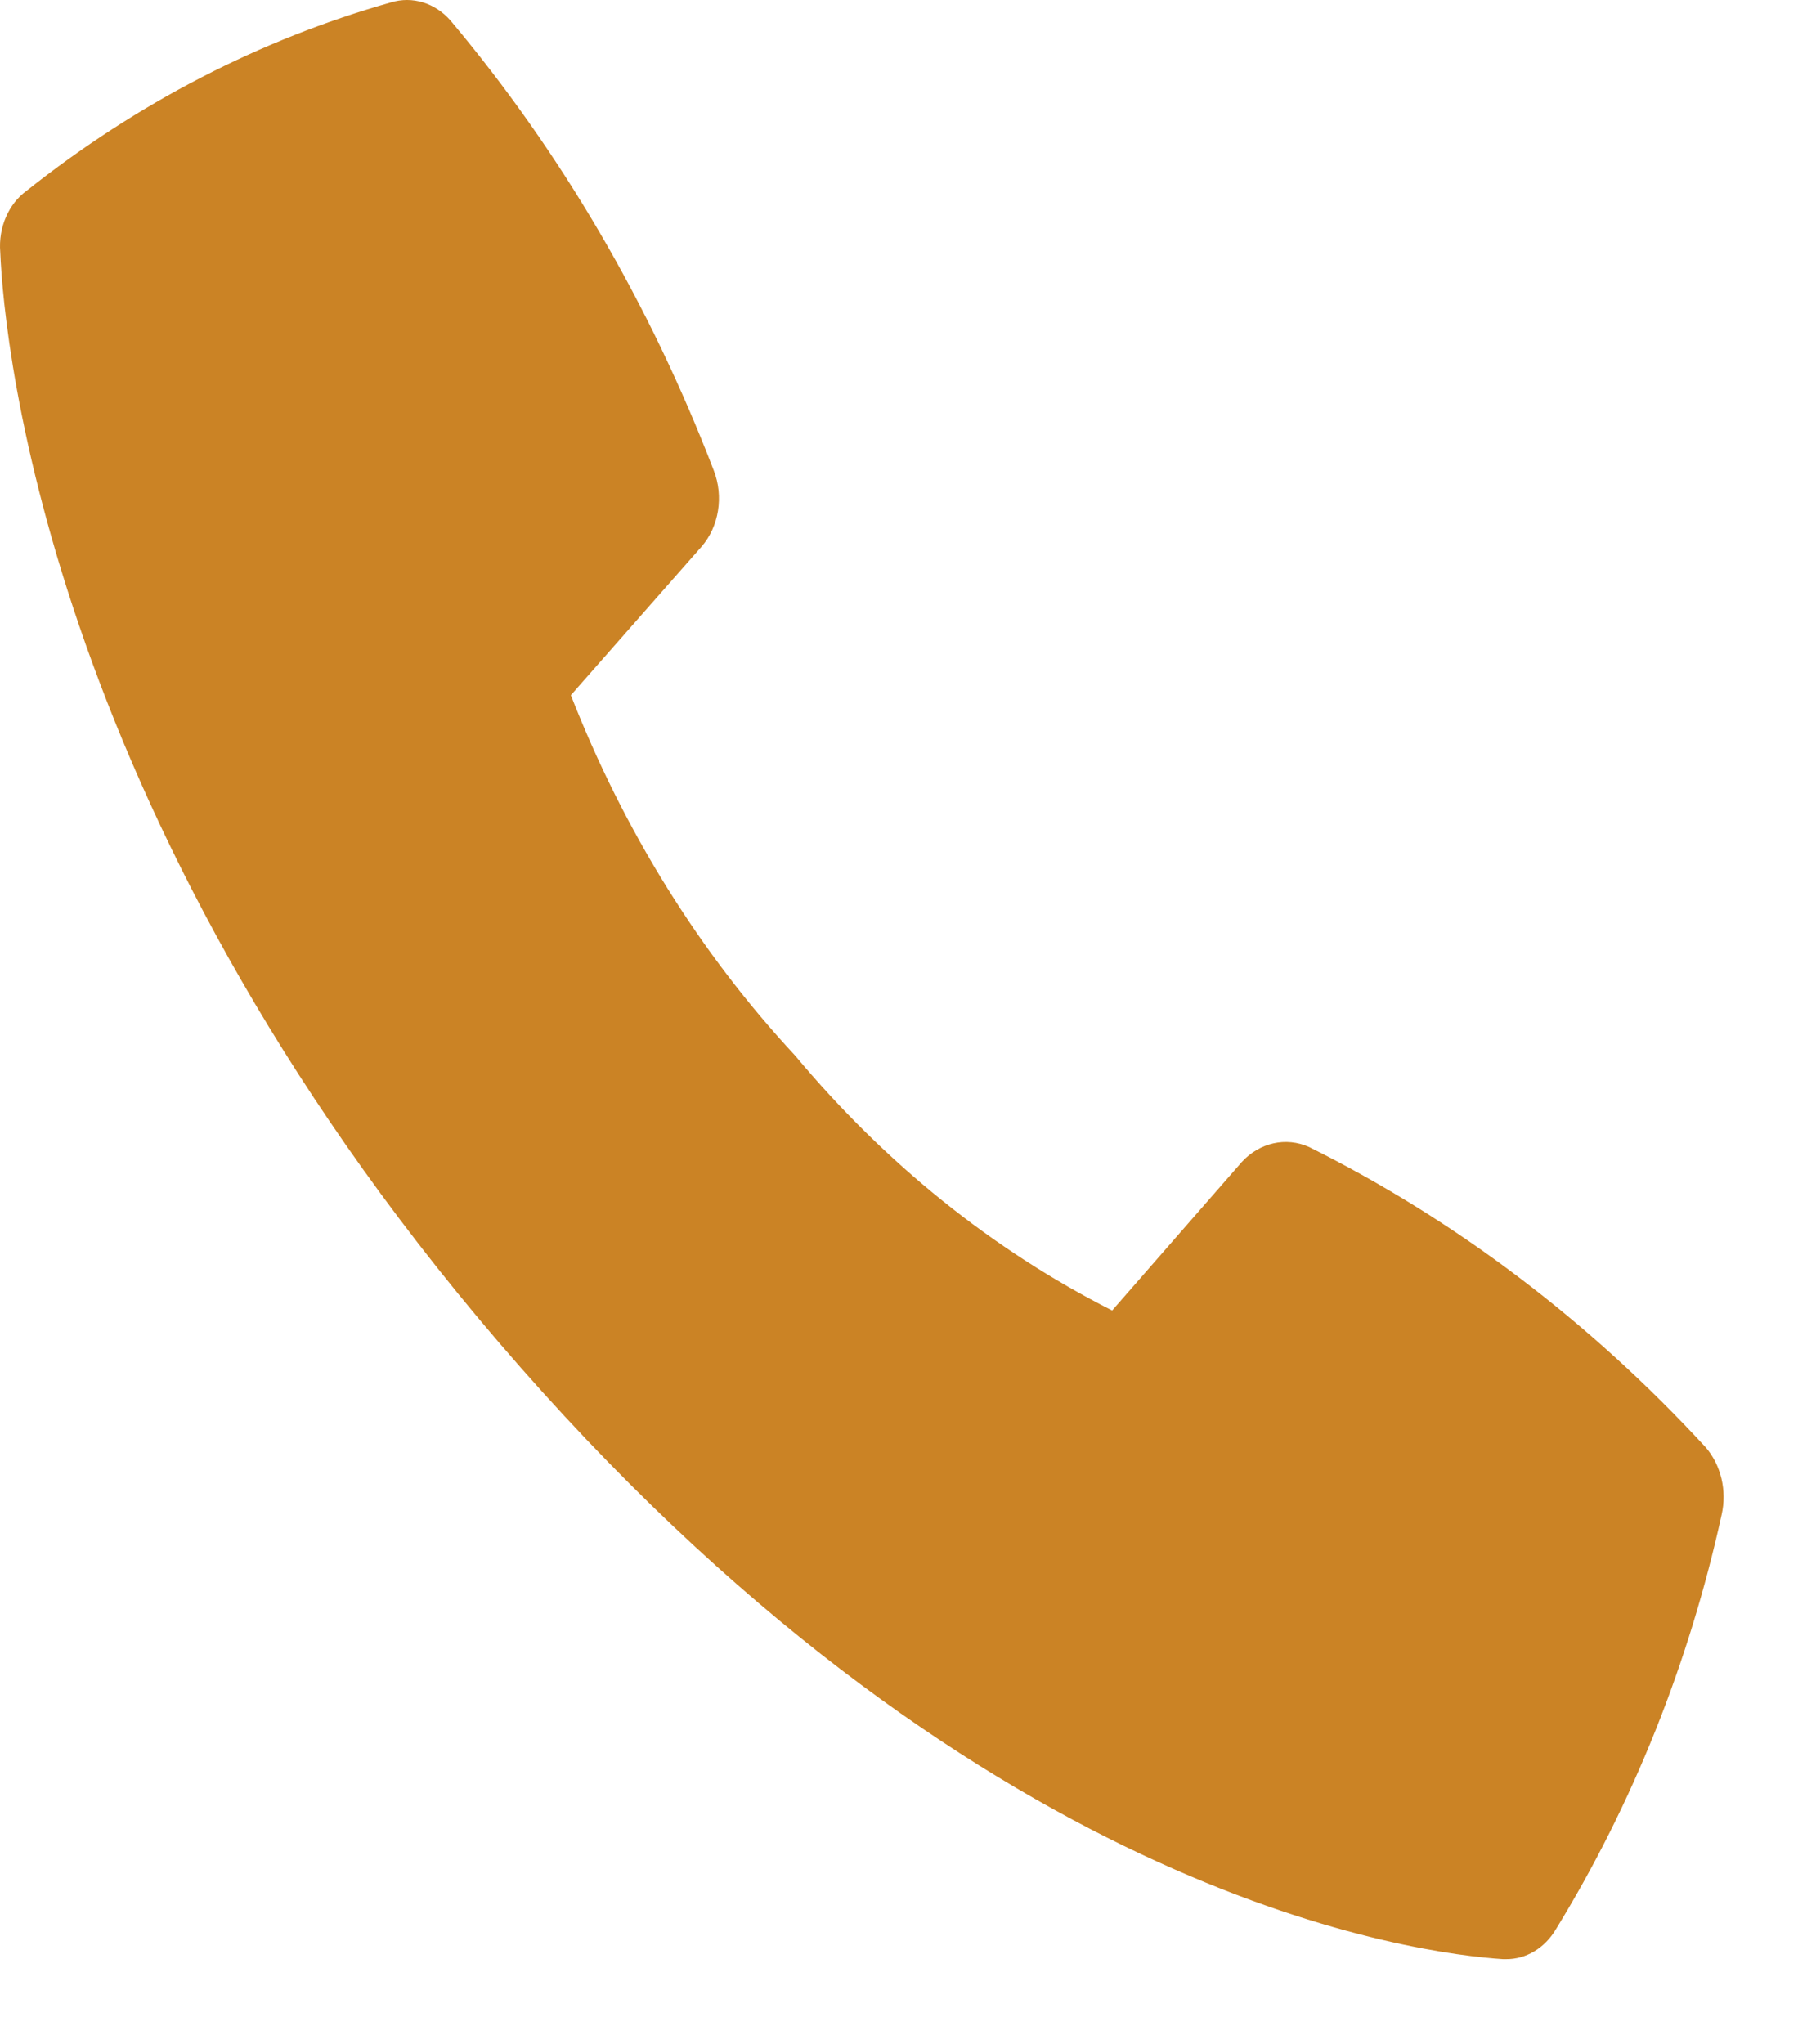 <svg width="22" height="25" viewBox="0 0 22 25" fill="none" xmlns="http://www.w3.org/2000/svg">
<path fill-rule="evenodd" clip-rule="evenodd" d="M18.39 23.963C17.395 23.898 12.126 23.266 6.371 16.727C0.617 10.187 0.049 4.213 0.003 3.082C-0.021 2.783 0.104 2.493 0.327 2.332C1.676 1.26 3.187 0.48 4.785 0.029C5.046 -0.05 5.324 0.035 5.514 0.253C6.863 1.858 7.952 3.719 8.733 5.753C8.857 6.07 8.798 6.441 8.583 6.687L6.985 8.503C7.634 10.164 8.567 11.662 9.729 12.911C10.829 14.23 12.148 15.29 13.608 16.029L15.194 14.213C15.413 13.975 15.734 13.903 16.017 14.029C17.81 14.921 19.452 16.164 20.868 17.7C21.058 17.918 21.133 18.233 21.065 18.529C20.666 20.344 19.98 22.061 19.039 23.595C18.902 23.828 18.671 23.966 18.425 23.963" fill="#CB8325"/>
</svg>
